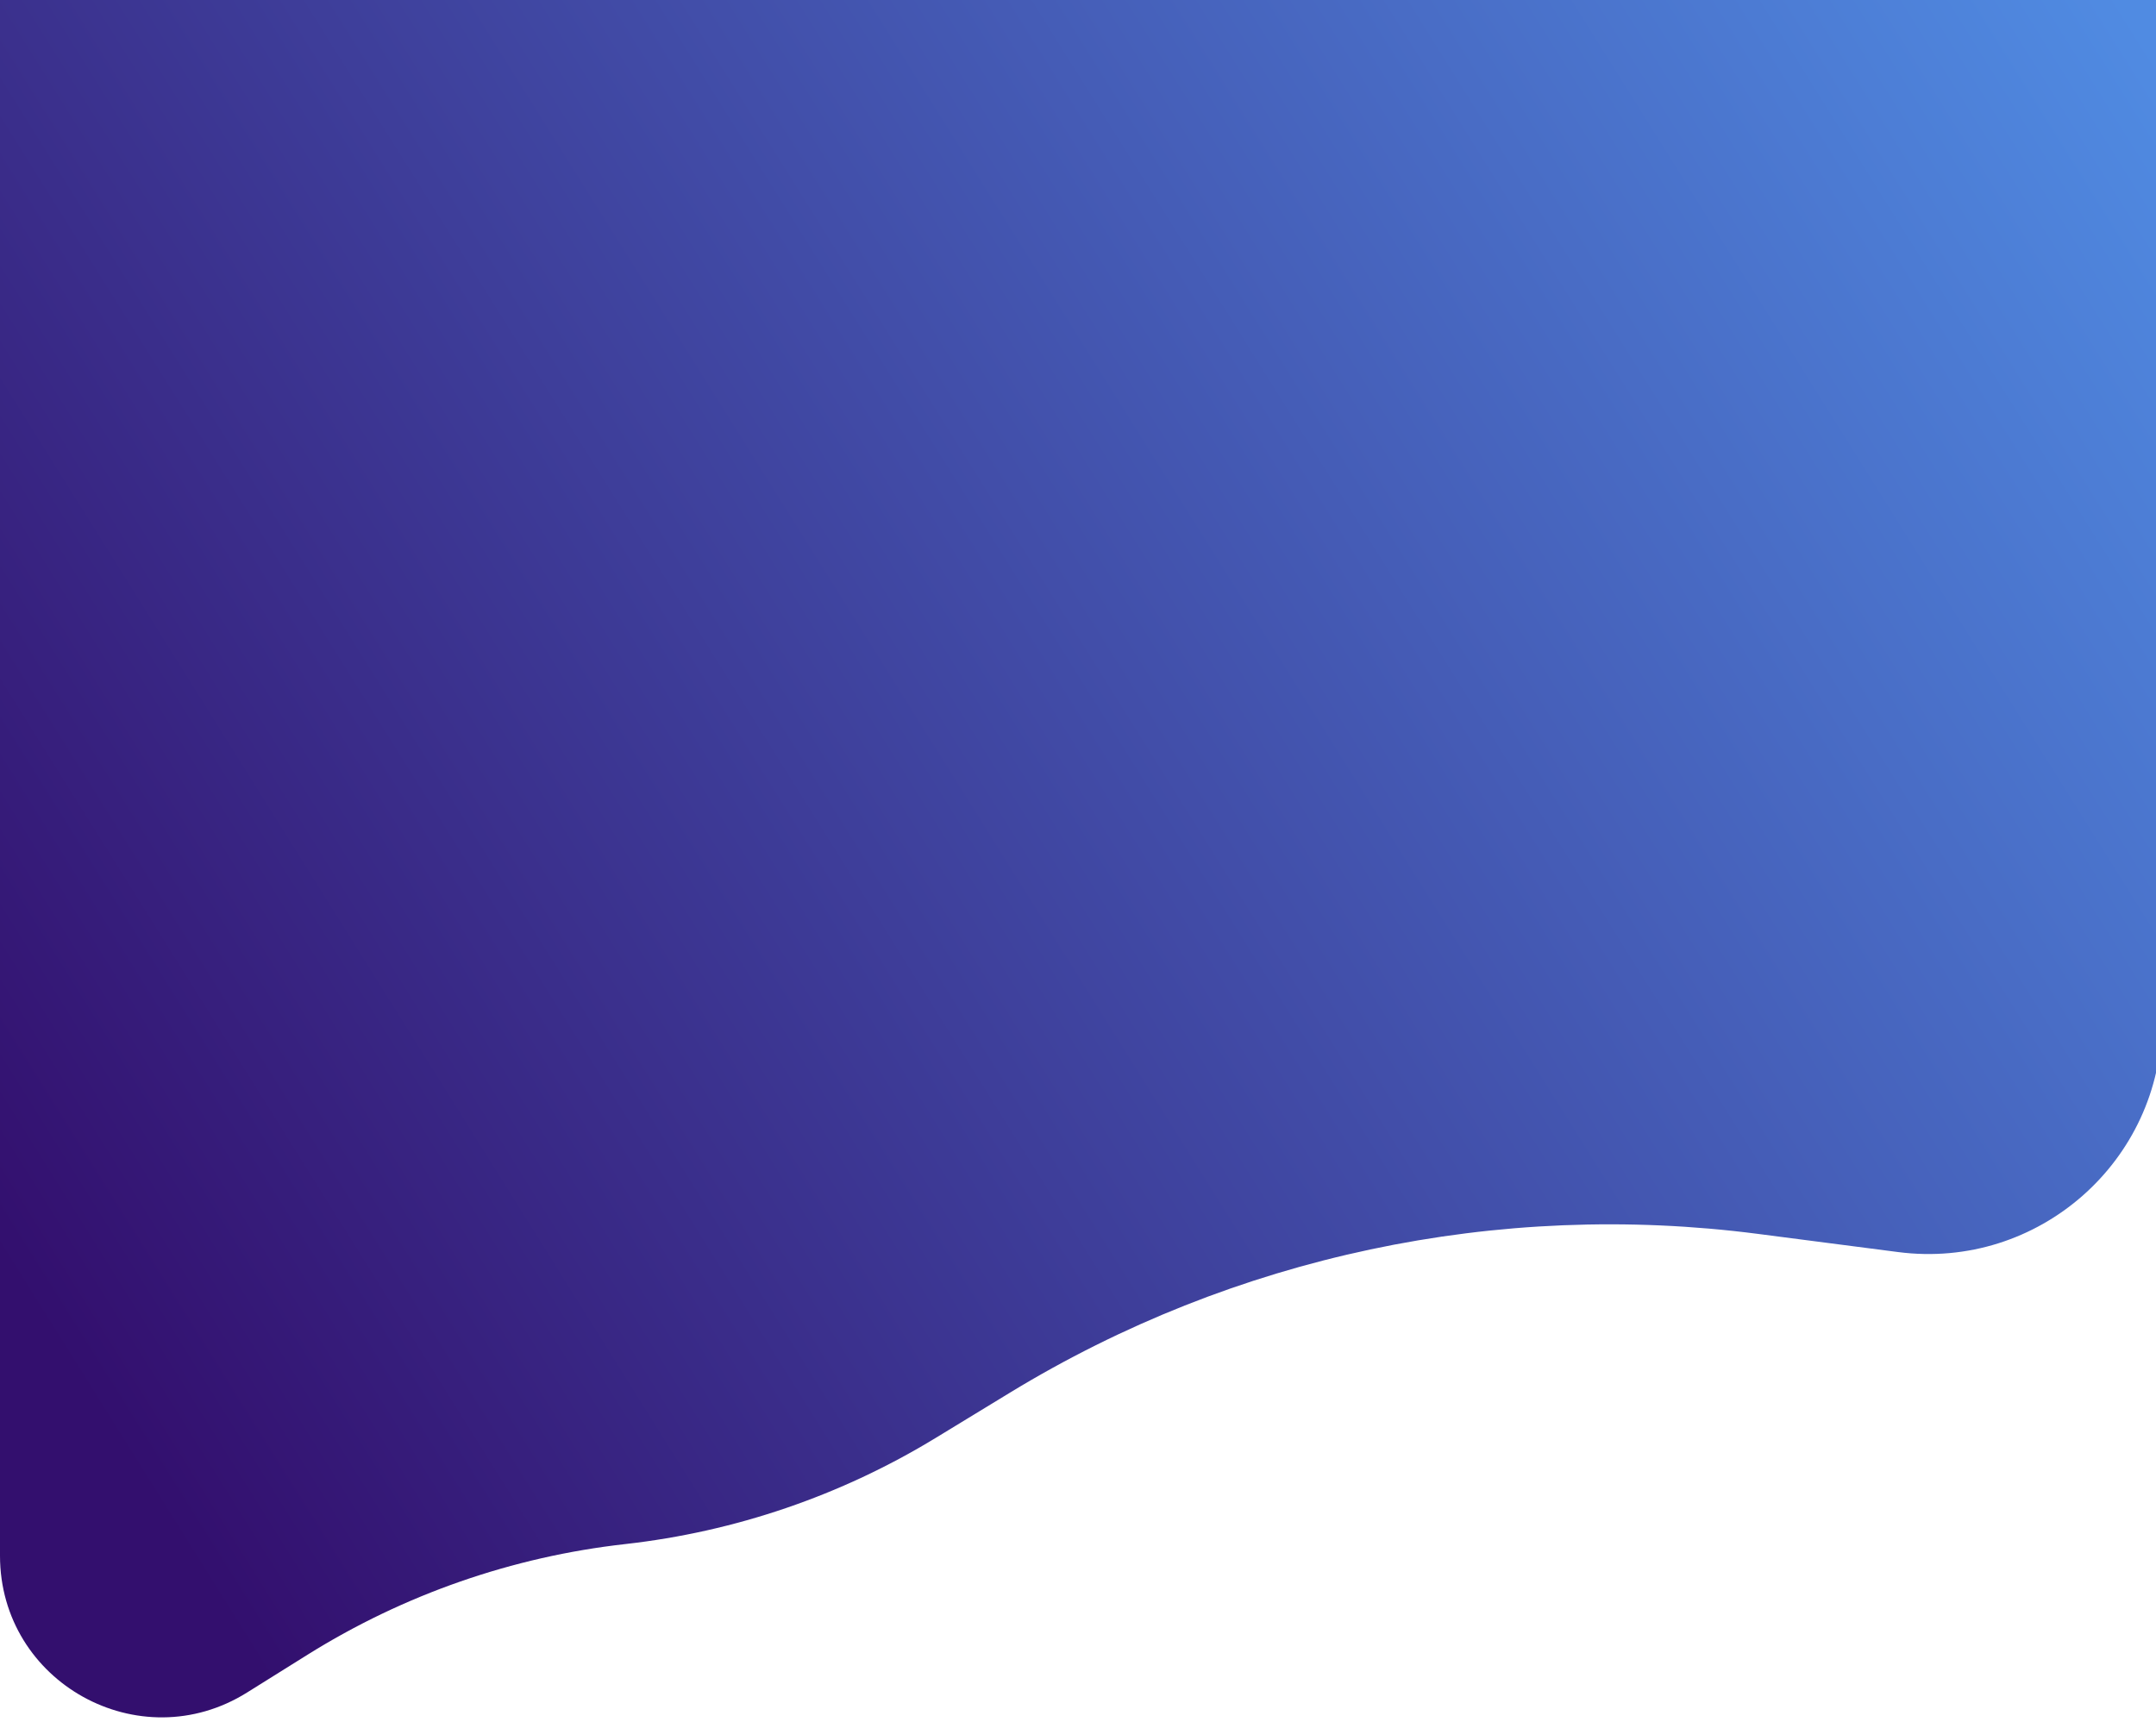 <svg width="363" height="290" viewBox="0 0 363 290" fill="none" xmlns="http://www.w3.org/2000/svg">
<path d="M0 0H364V171.795C364 195.544 343.129 213.884 319.577 210.832L295.97 207.772C252.177 202.096 207.759 211.526 170.049 234.504L157.522 242.138C141.616 251.831 123.783 257.928 105.272 260.004C86.274 262.134 67.997 268.499 51.786 278.631L41.581 285.01C23.48 296.324 0 283.311 0 261.965V0Z" fill="url(#paint0_linear_214_1143)"/>
<defs>
<linearGradient id="paint0_linear_214_1143" x1="37.511" y1="272.125" x2="389.859" y2="51.698" gradientUnits="userSpaceOnUse">
<stop stop-color="#330F6E"/>
<stop offset="1" stop-color="#508BE2"/>
</linearGradient>
</defs>
</svg>
